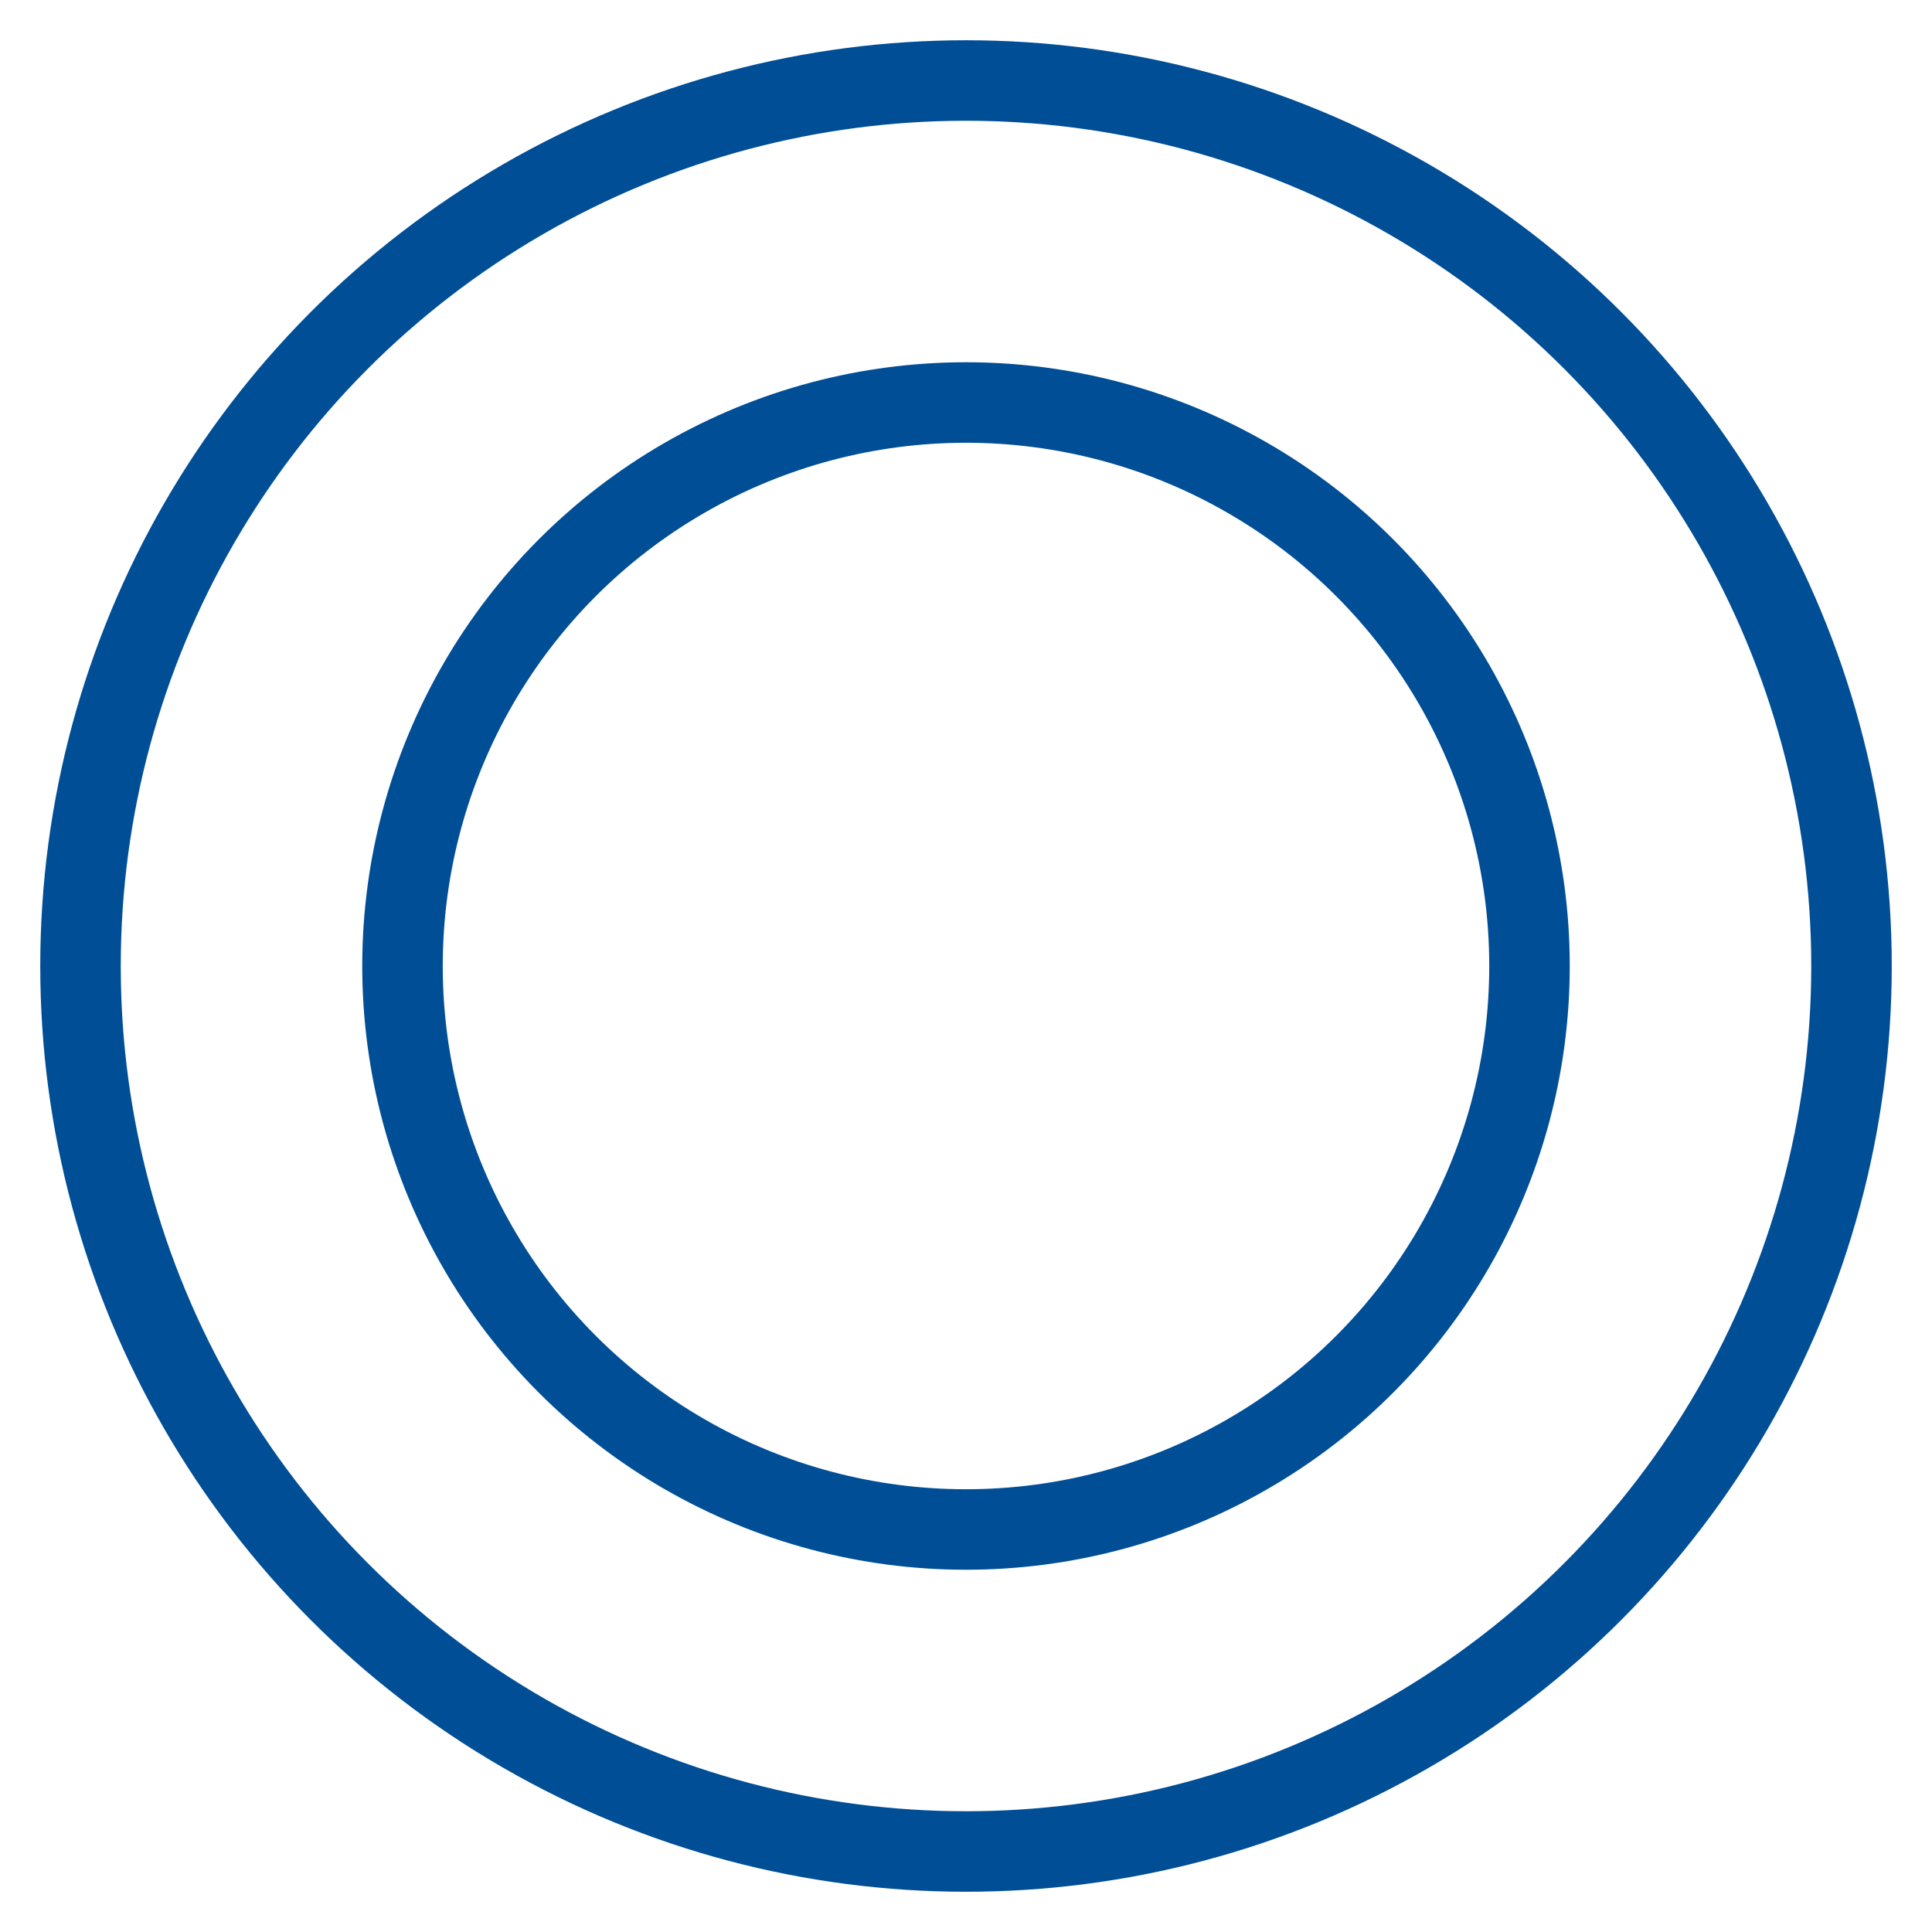<?xml version="1.0" encoding="utf-8"?>
<svg xmlns="http://www.w3.org/2000/svg" xmlns:xlink="http://www.w3.org/1999/xlink" width="24px" height="24px" viewBox="0 0 24 24" version="1.1">
    
    <title>plate</title>
    <desc>Created with Sketch.</desc>
    <g id="Desktop" stroke="none" stroke-width="1" fill="none" fill-rule="evenodd" stroke-linecap="round" stroke-linejoin="round">
        <g id="Property-Single" transform="translate(-976, -1679)" stroke="#004E96">
            <g id="Body-[120v]" transform="translate(-661, 18)">
                <g id="Body-[80v]" transform="translate(457, 0)">
                    <g id="Content-[t]" transform="translate(311, 1440)">
                        <g id="Features" transform="translate(829, 0)">
                            <g id="Inner-[56v]" transform="translate(40, 40)">
                                <g id="[16v-l]" transform="translate(1, 121)">
                                    <g id="[24h-m]" transform="translate(0, 56)">
                                        <g id="plate" transform="translate(0, 5)">
                                            <circle id="Oval" cx="11" cy="11" r="11"/>
                                            <circle id="Oval" cx="11" cy="11" r="7"/>
                                        </g>
                                    </g>
                                </g>
                            </g>
                        </g>
                    </g>
                </g>
            </g>
        </g>
    </g>
</svg>
